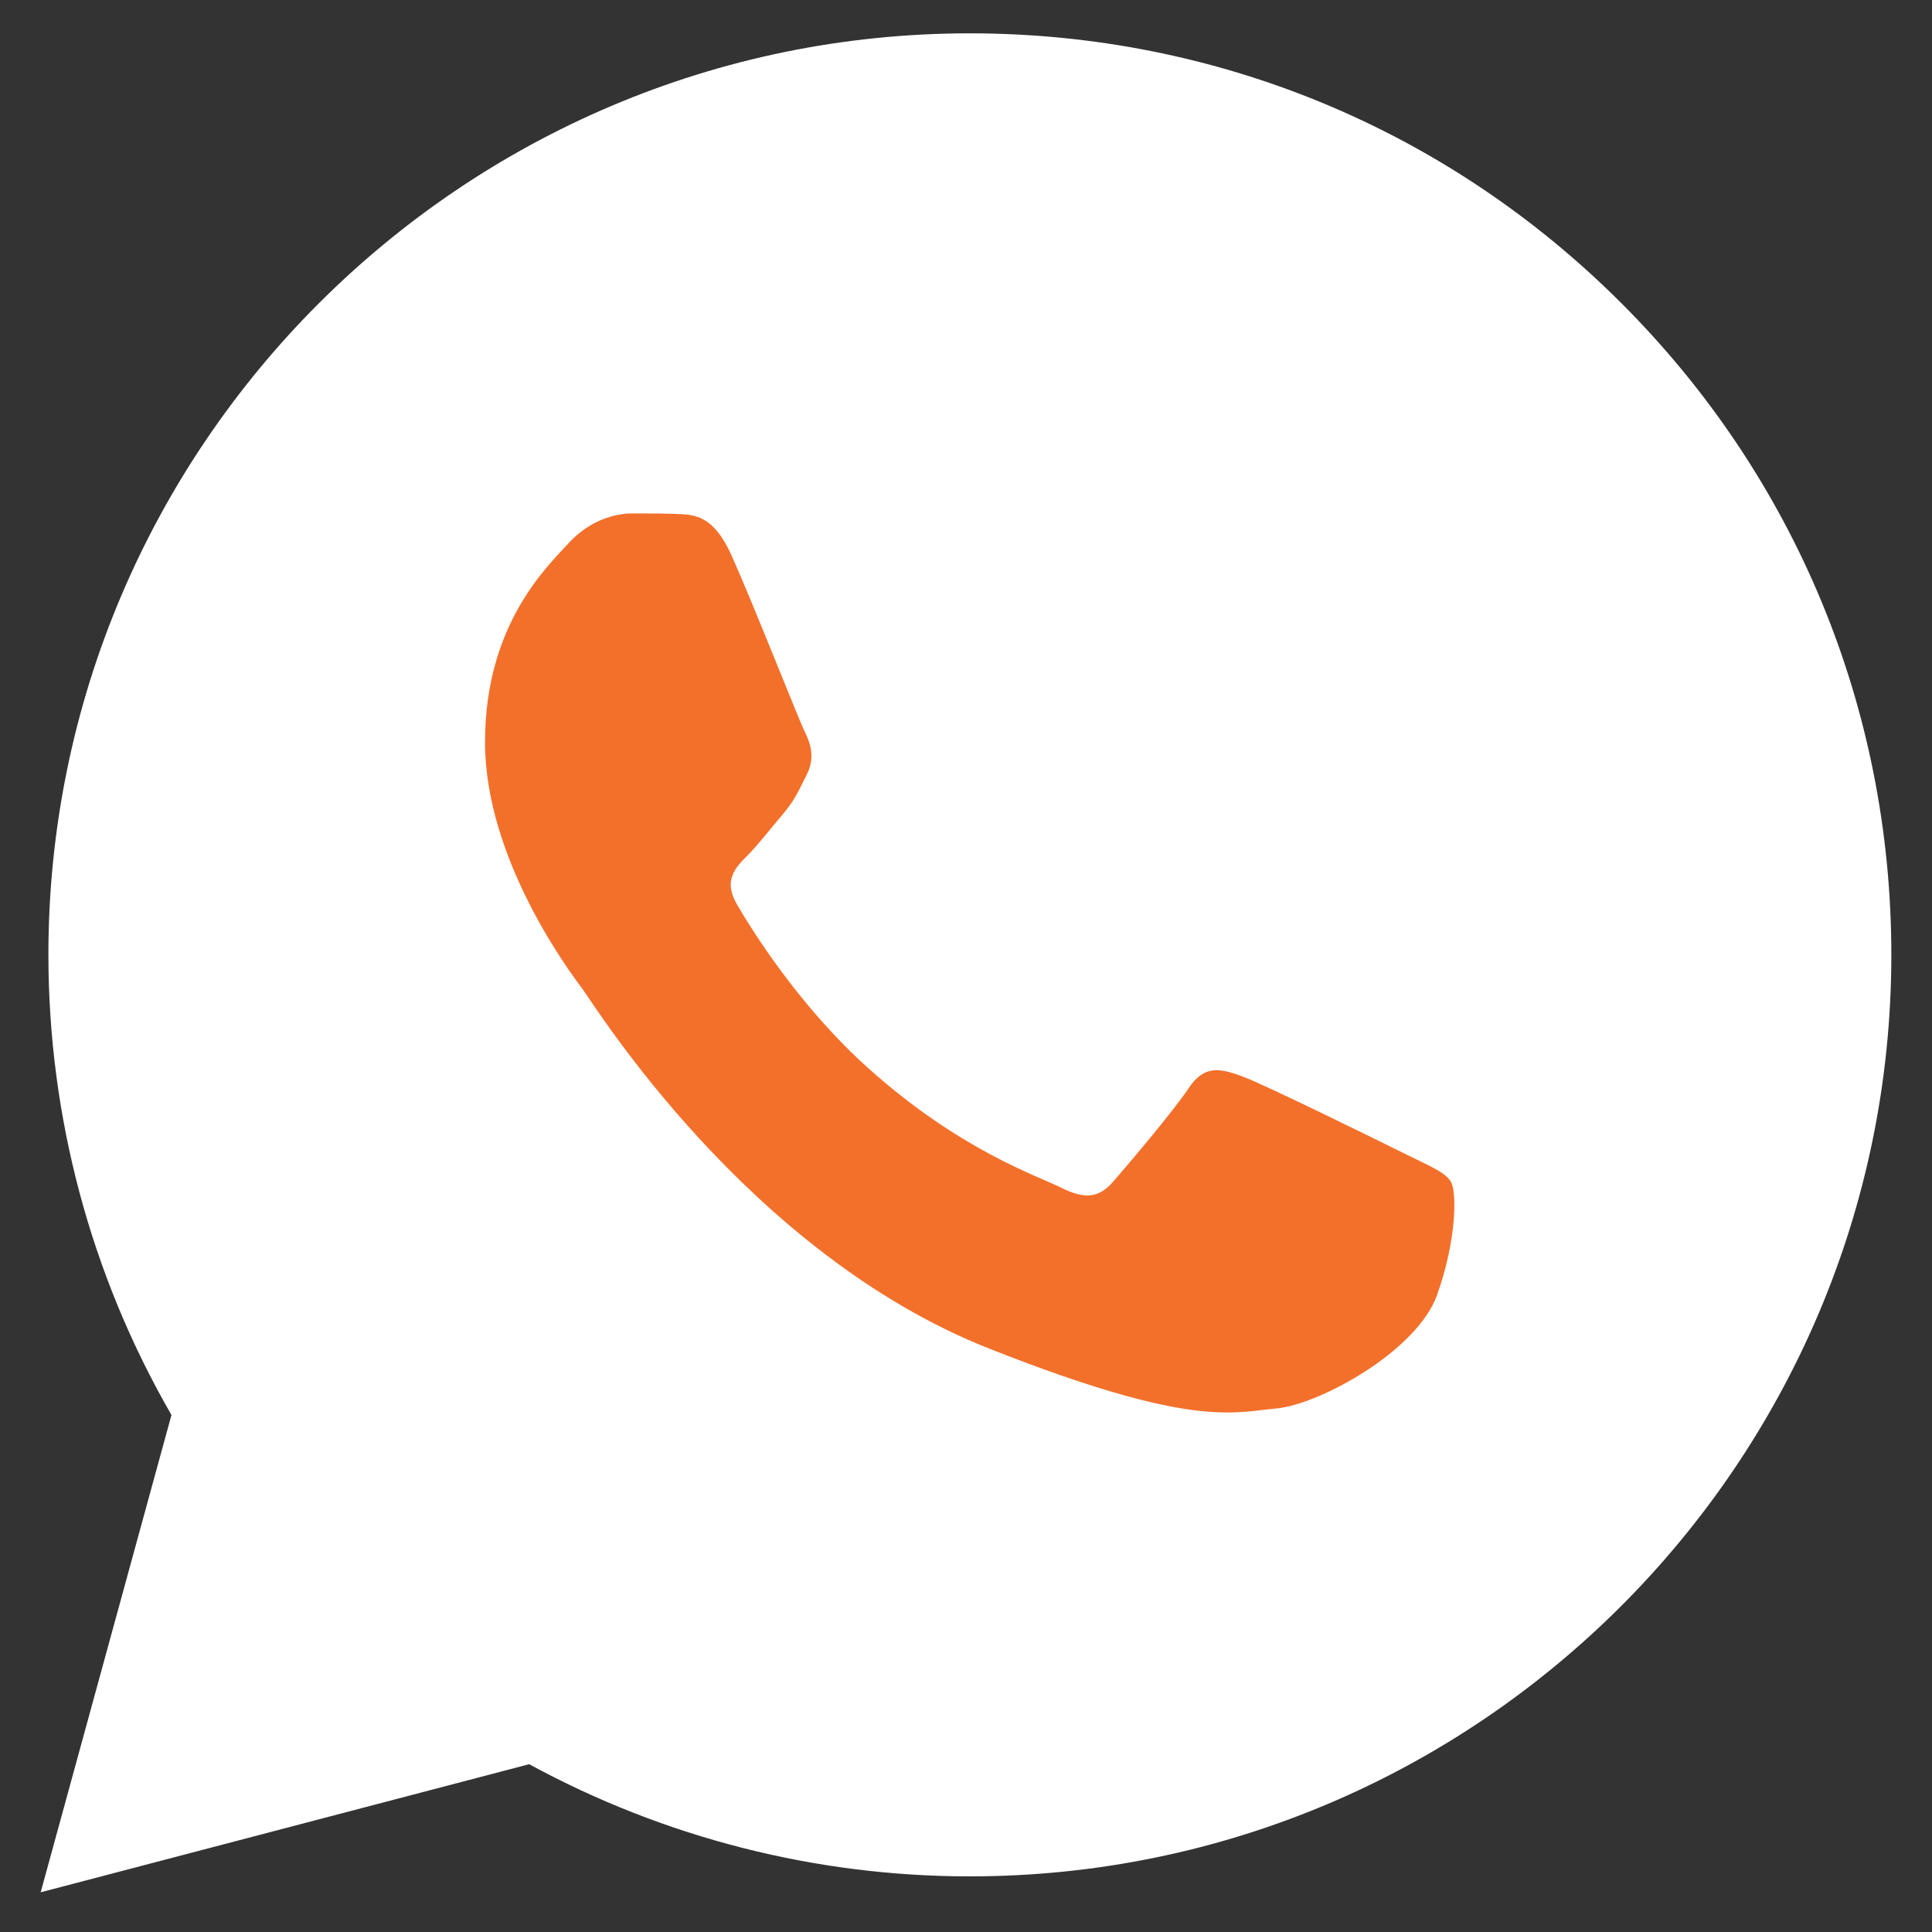 <svg width="20" height="20" viewBox="0 0 20 20" fill="none" xmlns="http://www.w3.org/2000/svg">
<rect x="0" y="0" width="20" height="20" fill="#333333" stroke="none"/>
<g clip-path="url(#clip0_66_1611)">
<path d="M0.501 9.88C0.501 11.561 0.94 13.202 1.775 14.648L0.421 19.589L5.478 18.263C6.877 19.024 8.444 19.424 10.036 19.424H10.04C15.297 19.424 19.577 15.146 19.579 9.888C19.58 7.34 18.589 4.944 16.788 3.142C14.987 1.339 12.592 0.346 10.04 0.345C4.782 0.345 0.503 4.623 0.501 9.88" fill="white"/>
<path d="M7.572 5.748C7.387 5.337 7.193 5.328 7.017 5.321C6.873 5.315 6.708 5.315 6.543 5.315C6.379 5.315 6.111 5.377 5.885 5.624C5.659 5.871 5.021 6.469 5.021 7.683C5.021 8.898 5.906 10.072 6.029 10.237C6.153 10.401 7.737 12.974 10.246 13.963C12.332 14.786 12.757 14.622 13.209 14.581C13.662 14.54 14.67 13.984 14.876 13.407C15.081 12.831 15.081 12.337 15.02 12.234C14.958 12.131 14.793 12.069 14.546 11.945C14.299 11.822 13.086 11.225 12.859 11.142C12.633 11.06 12.468 11.019 12.304 11.266C12.139 11.513 11.666 12.069 11.522 12.234C11.378 12.399 11.234 12.419 10.987 12.296C10.74 12.172 9.945 11.911 9.002 11.07C8.268 10.416 7.772 9.608 7.628 9.361C7.484 9.114 7.613 8.98 7.737 8.857C7.848 8.746 7.984 8.569 8.107 8.425C8.23 8.28 8.271 8.178 8.354 8.013C8.436 7.848 8.395 7.704 8.333 7.58C8.271 7.457 7.792 6.236 7.572 5.748Z" fill="#F3702B"/>
</g>
<defs>
<clipPath id="clip0_66_1611">
<rect width="19.845" height="20" fill="white" transform="translate(0.078)"/>
</clipPath>
</defs>
</svg>
